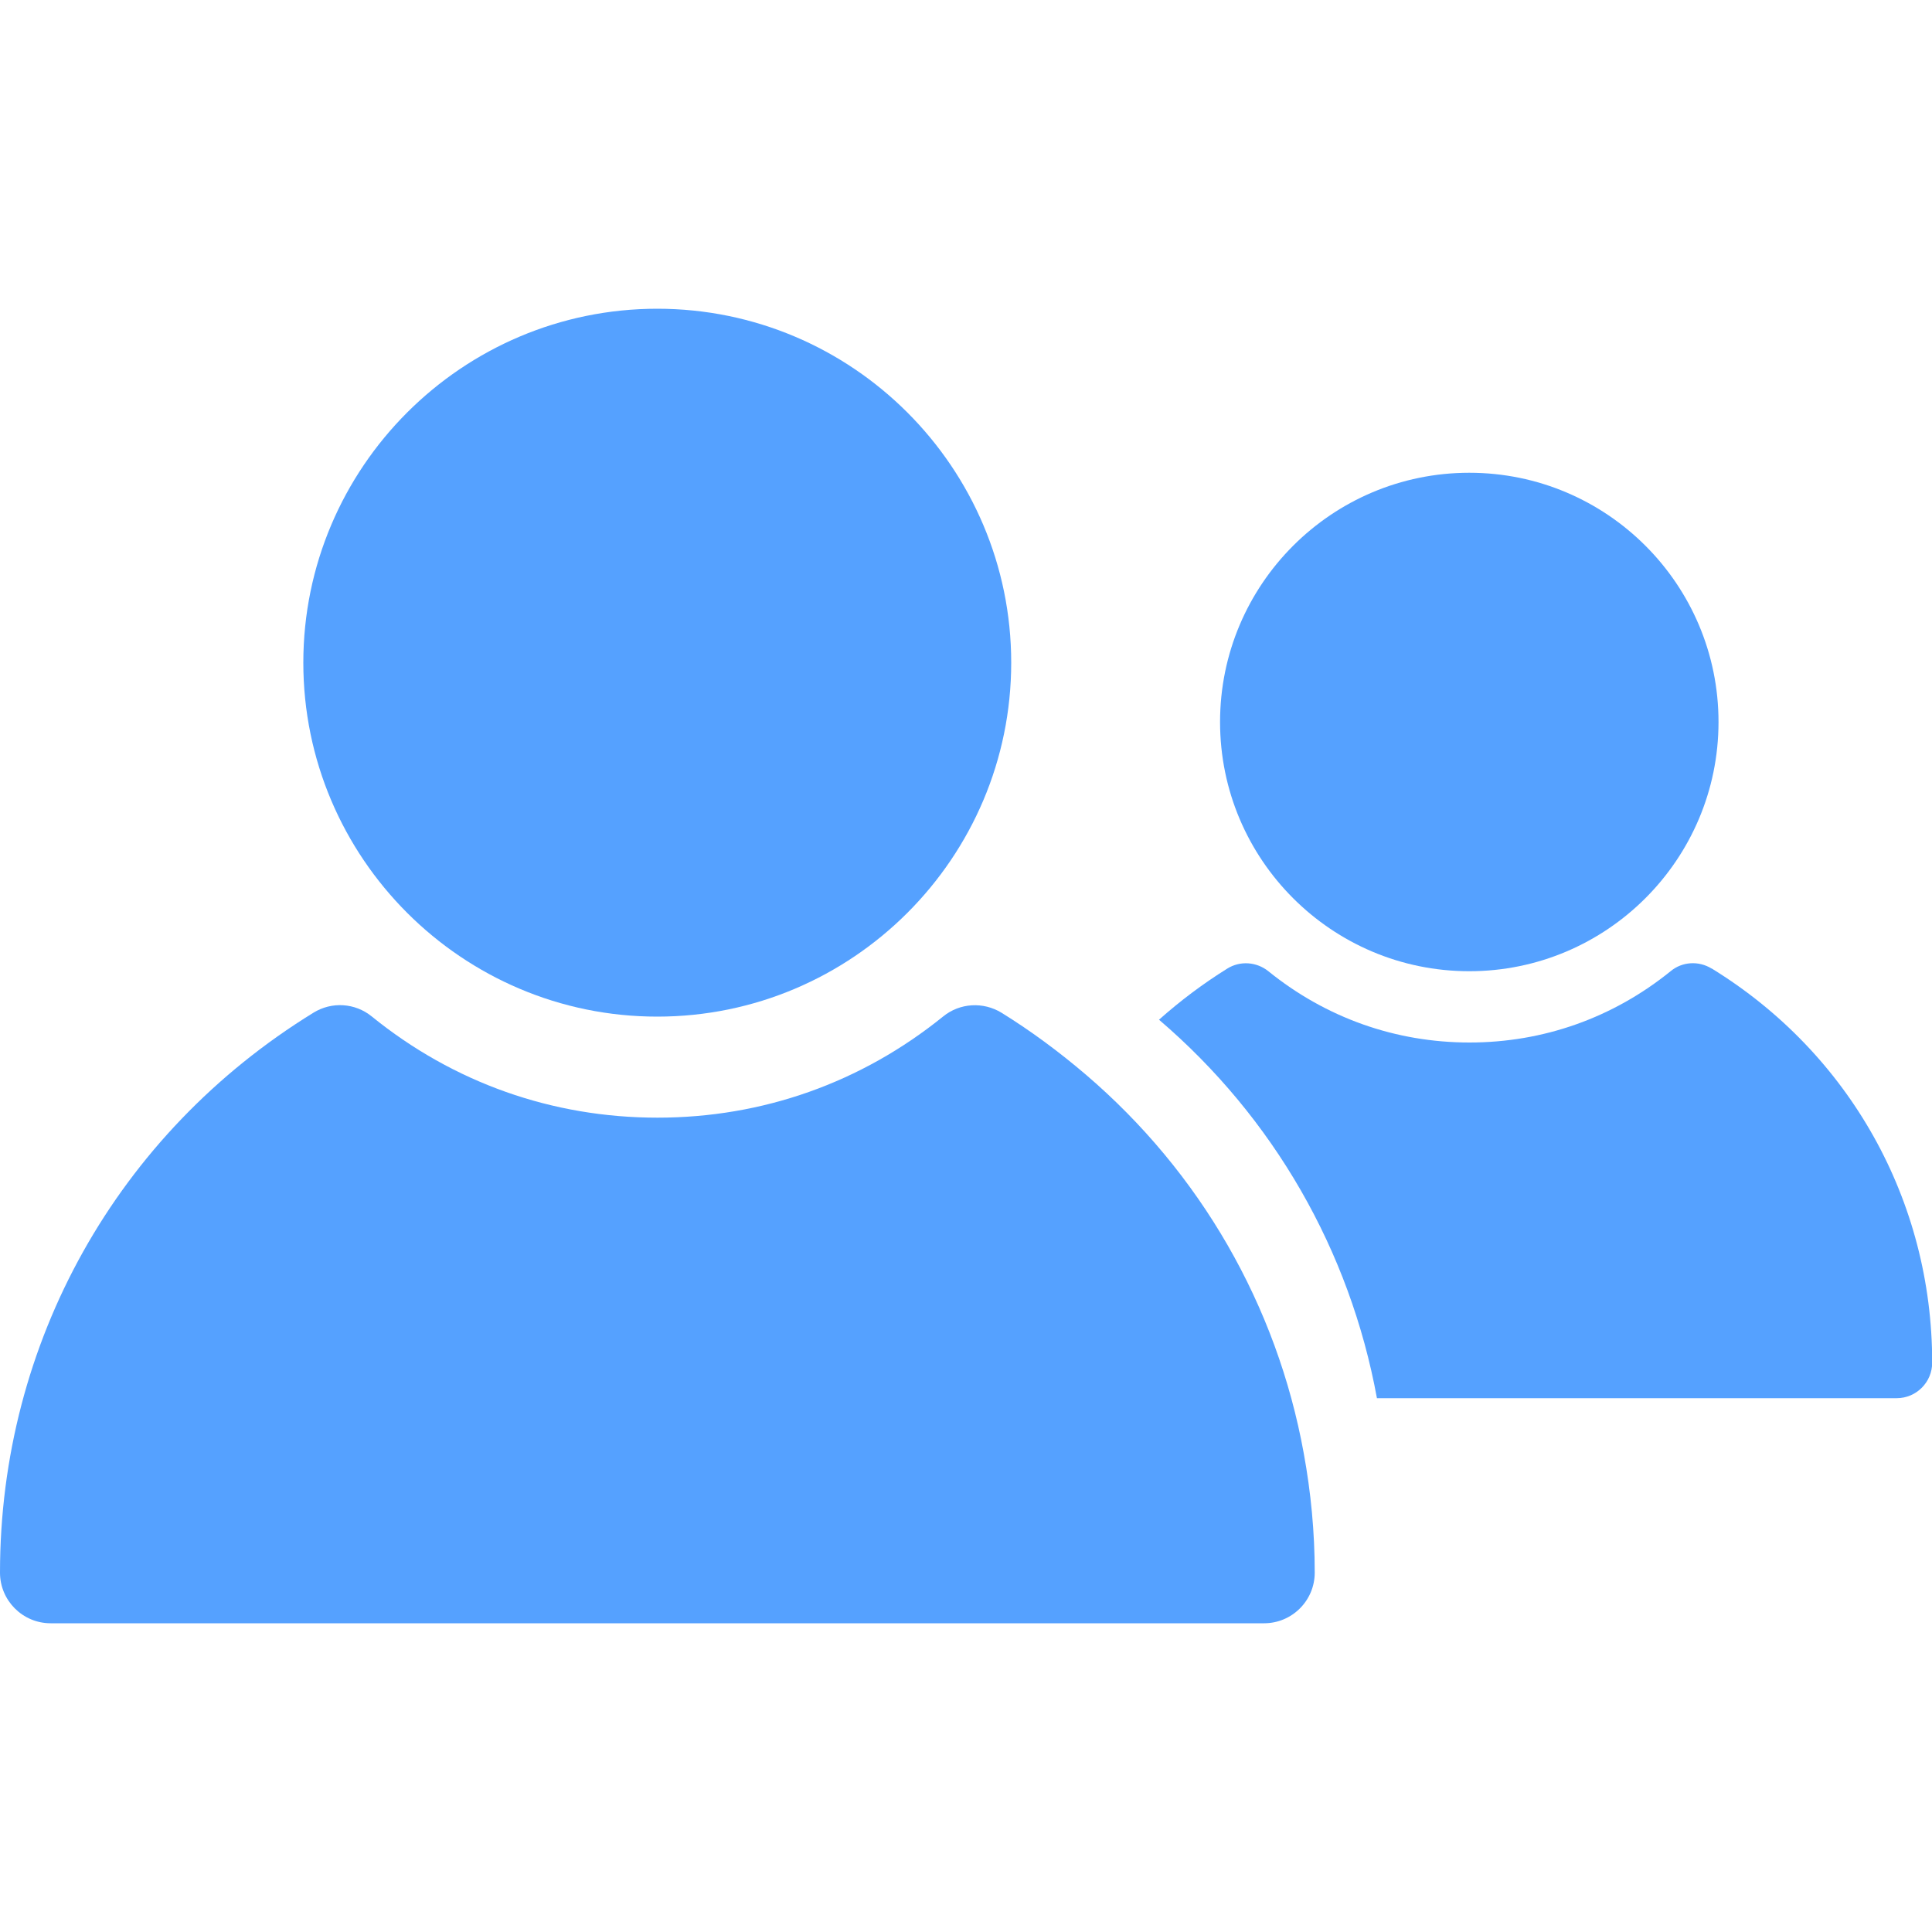 <?xml version="1.0" encoding="UTF-8"?>
<svg id="Layer_1" data-name="Layer 1" xmlns="http://www.w3.org/2000/svg" viewBox="0 0 100 100">
  <defs>
    <style>
      .cls-1 {
        fill: #55a1ff;
      }
    </style>
  </defs>
  <path class="cls-1" d="M34.02,52.62c10.1,0,18.32-8.22,18.32-18.32s-8.22-18.32-18.32-18.32-18.32,8.22-18.32,18.32,8.22,18.32,18.32,18.32Z"/>
  <path class="cls-1" d="M76.05,50.27c7.11,0,12.9-5.78,12.9-12.9s-5.78-12.9-12.9-12.9-12.9,5.78-12.9,12.9,5.78,12.9,12.9,12.9Z"/>
  <path class="cls-1" d="M88.59,50.13c-.67-.41-1.52-.36-2.12.14-2.98,2.41-6.58,3.69-10.41,3.69s-7.43-1.28-10.41-3.69c-.61-.49-1.46-.55-2.12-.14-1.27.79-2.45,1.68-3.54,2.65,5.93,5.07,9.88,11.95,11.28,19.59h26.9c1.02,0,1.84-.83,1.84-1.84,0-8.38-4.27-16.01-11.41-20.4Z"/>
  <path class="cls-1" d="M67.48,75.21c-1.39-7.64-5.35-14.52-11.28-19.59-1.36-1.16-2.81-2.24-4.36-3.2-.95-.58-2.16-.51-3.02.19-4.24,3.43-9.35,5.24-14.79,5.24s-10.56-1.81-14.79-5.24c-.86-.7-2.07-.78-3.02-.19C6.06,58.67,0,69.5,0,81.4c0,1.44,1.17,2.62,2.62,2.62h62.81c1.44,0,2.62-1.17,2.62-2.62,0-2.11-.2-4.17-.57-6.19Z"/>
</svg>